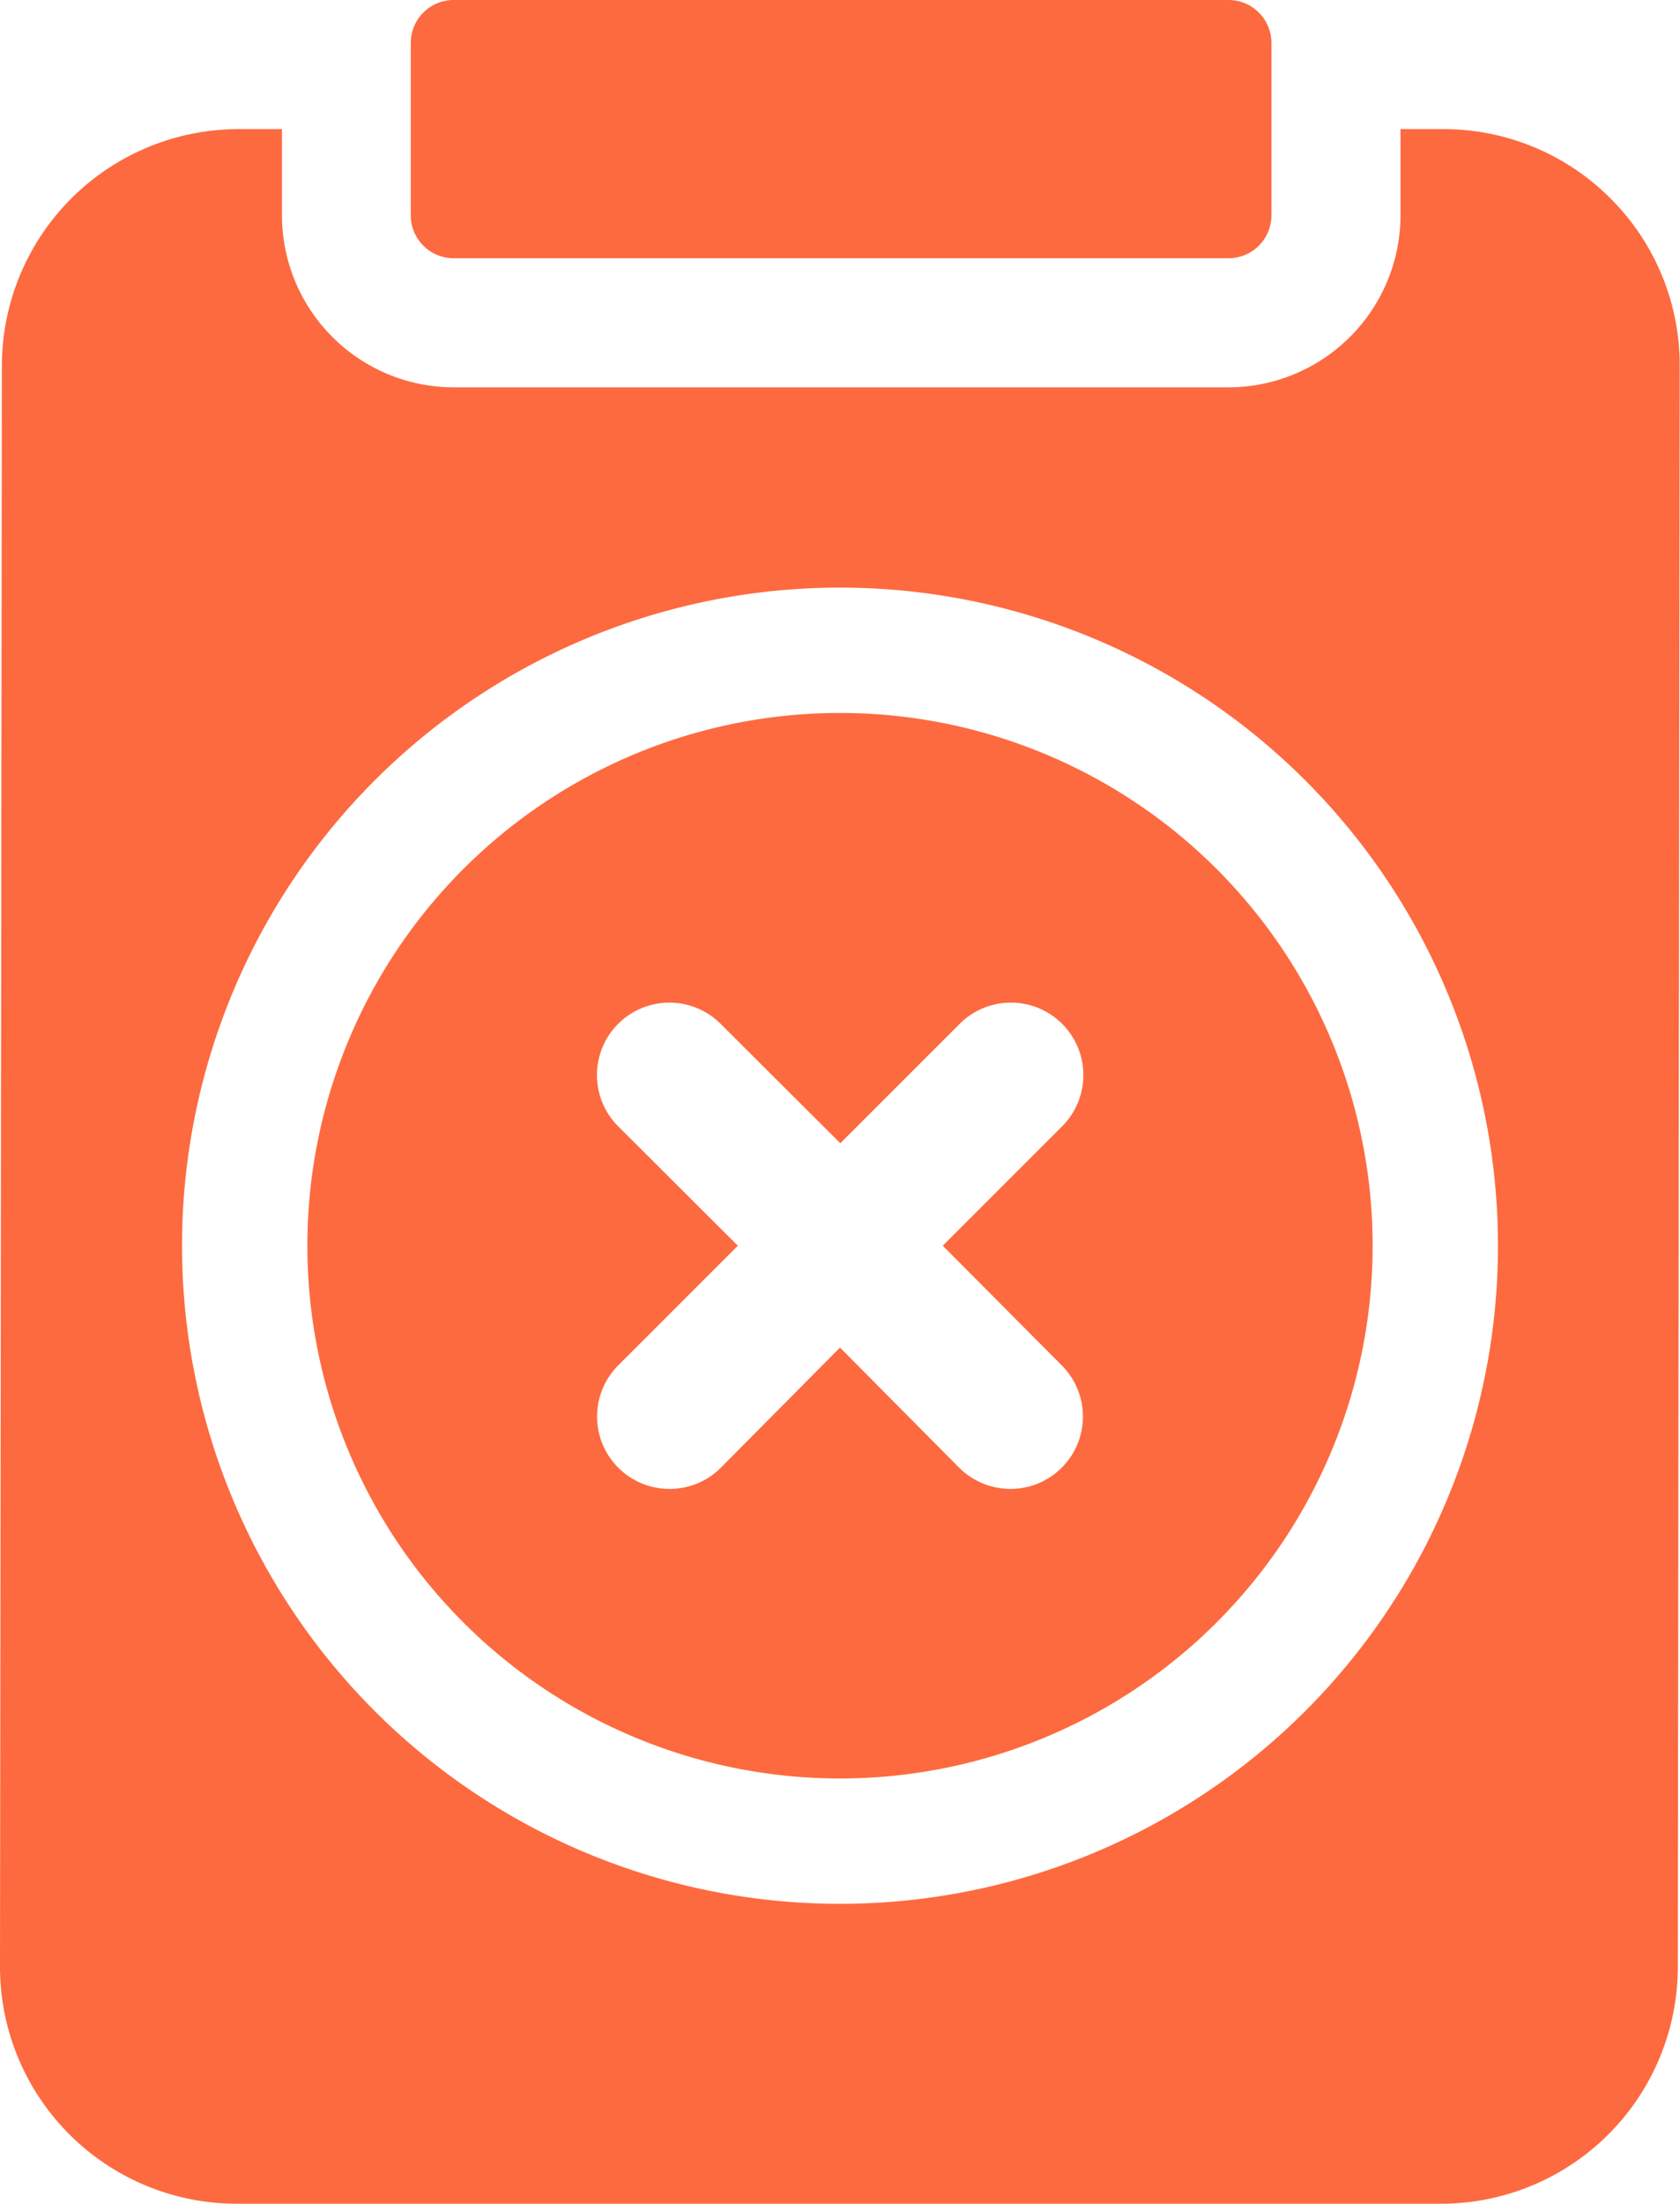 <svg id="Layer_1" data-name="Layer 1" xmlns="http://www.w3.org/2000/svg" viewBox="0 0 53.62 70.32"><defs><style>.cls-1{fill:#fd6a3f;}</style></defs><path class="cls-1" d="M51.41,6.34a7.52,7.52,0,0,0-5.35-2.22H44.7V6.87a5.5,5.5,0,0,1-5.5,5.49H14.48A5.49,5.49,0,0,1,9,6.87V4.12H7.61A7.56,7.56,0,0,0,.06,11.67L0,62.75a7.56,7.56,0,0,0,7.55,7.57H46a7.56,7.56,0,0,0,7.55-7.55l.06-51.09A7.51,7.51,0,0,0,51.41,6.34ZM26.81,60.75a21,21,0,1,1,21-21A21,21,0,0,1,26.81,60.75Z"/><path class="cls-1" d="M13.11,6.87a1.37,1.37,0,0,0,1.37,1.37H39.2a1.37,1.37,0,0,0,1.38-1.37V1.37A1.37,1.37,0,0,0,39.2,0H14.48a1.37,1.37,0,0,0-1.37,1.37Z"/><path class="cls-1" d="M26.81,22.75a17,17,0,1,0,17,17A17,17,0,0,0,26.81,22.75Zm7.08,20.82a2.31,2.31,0,0,1-1.63,3.94,2.33,2.33,0,0,1-1.64-.67L26.81,43,23,46.84a2.29,2.29,0,0,1-1.63.67,2.31,2.31,0,0,1-1.64-3.94l3.82-3.82-3.82-3.81A2.31,2.31,0,1,1,23,32.67l3.82,3.81,3.81-3.81a2.31,2.31,0,1,1,3.27,3.27l-3.81,3.81Z"/></svg>